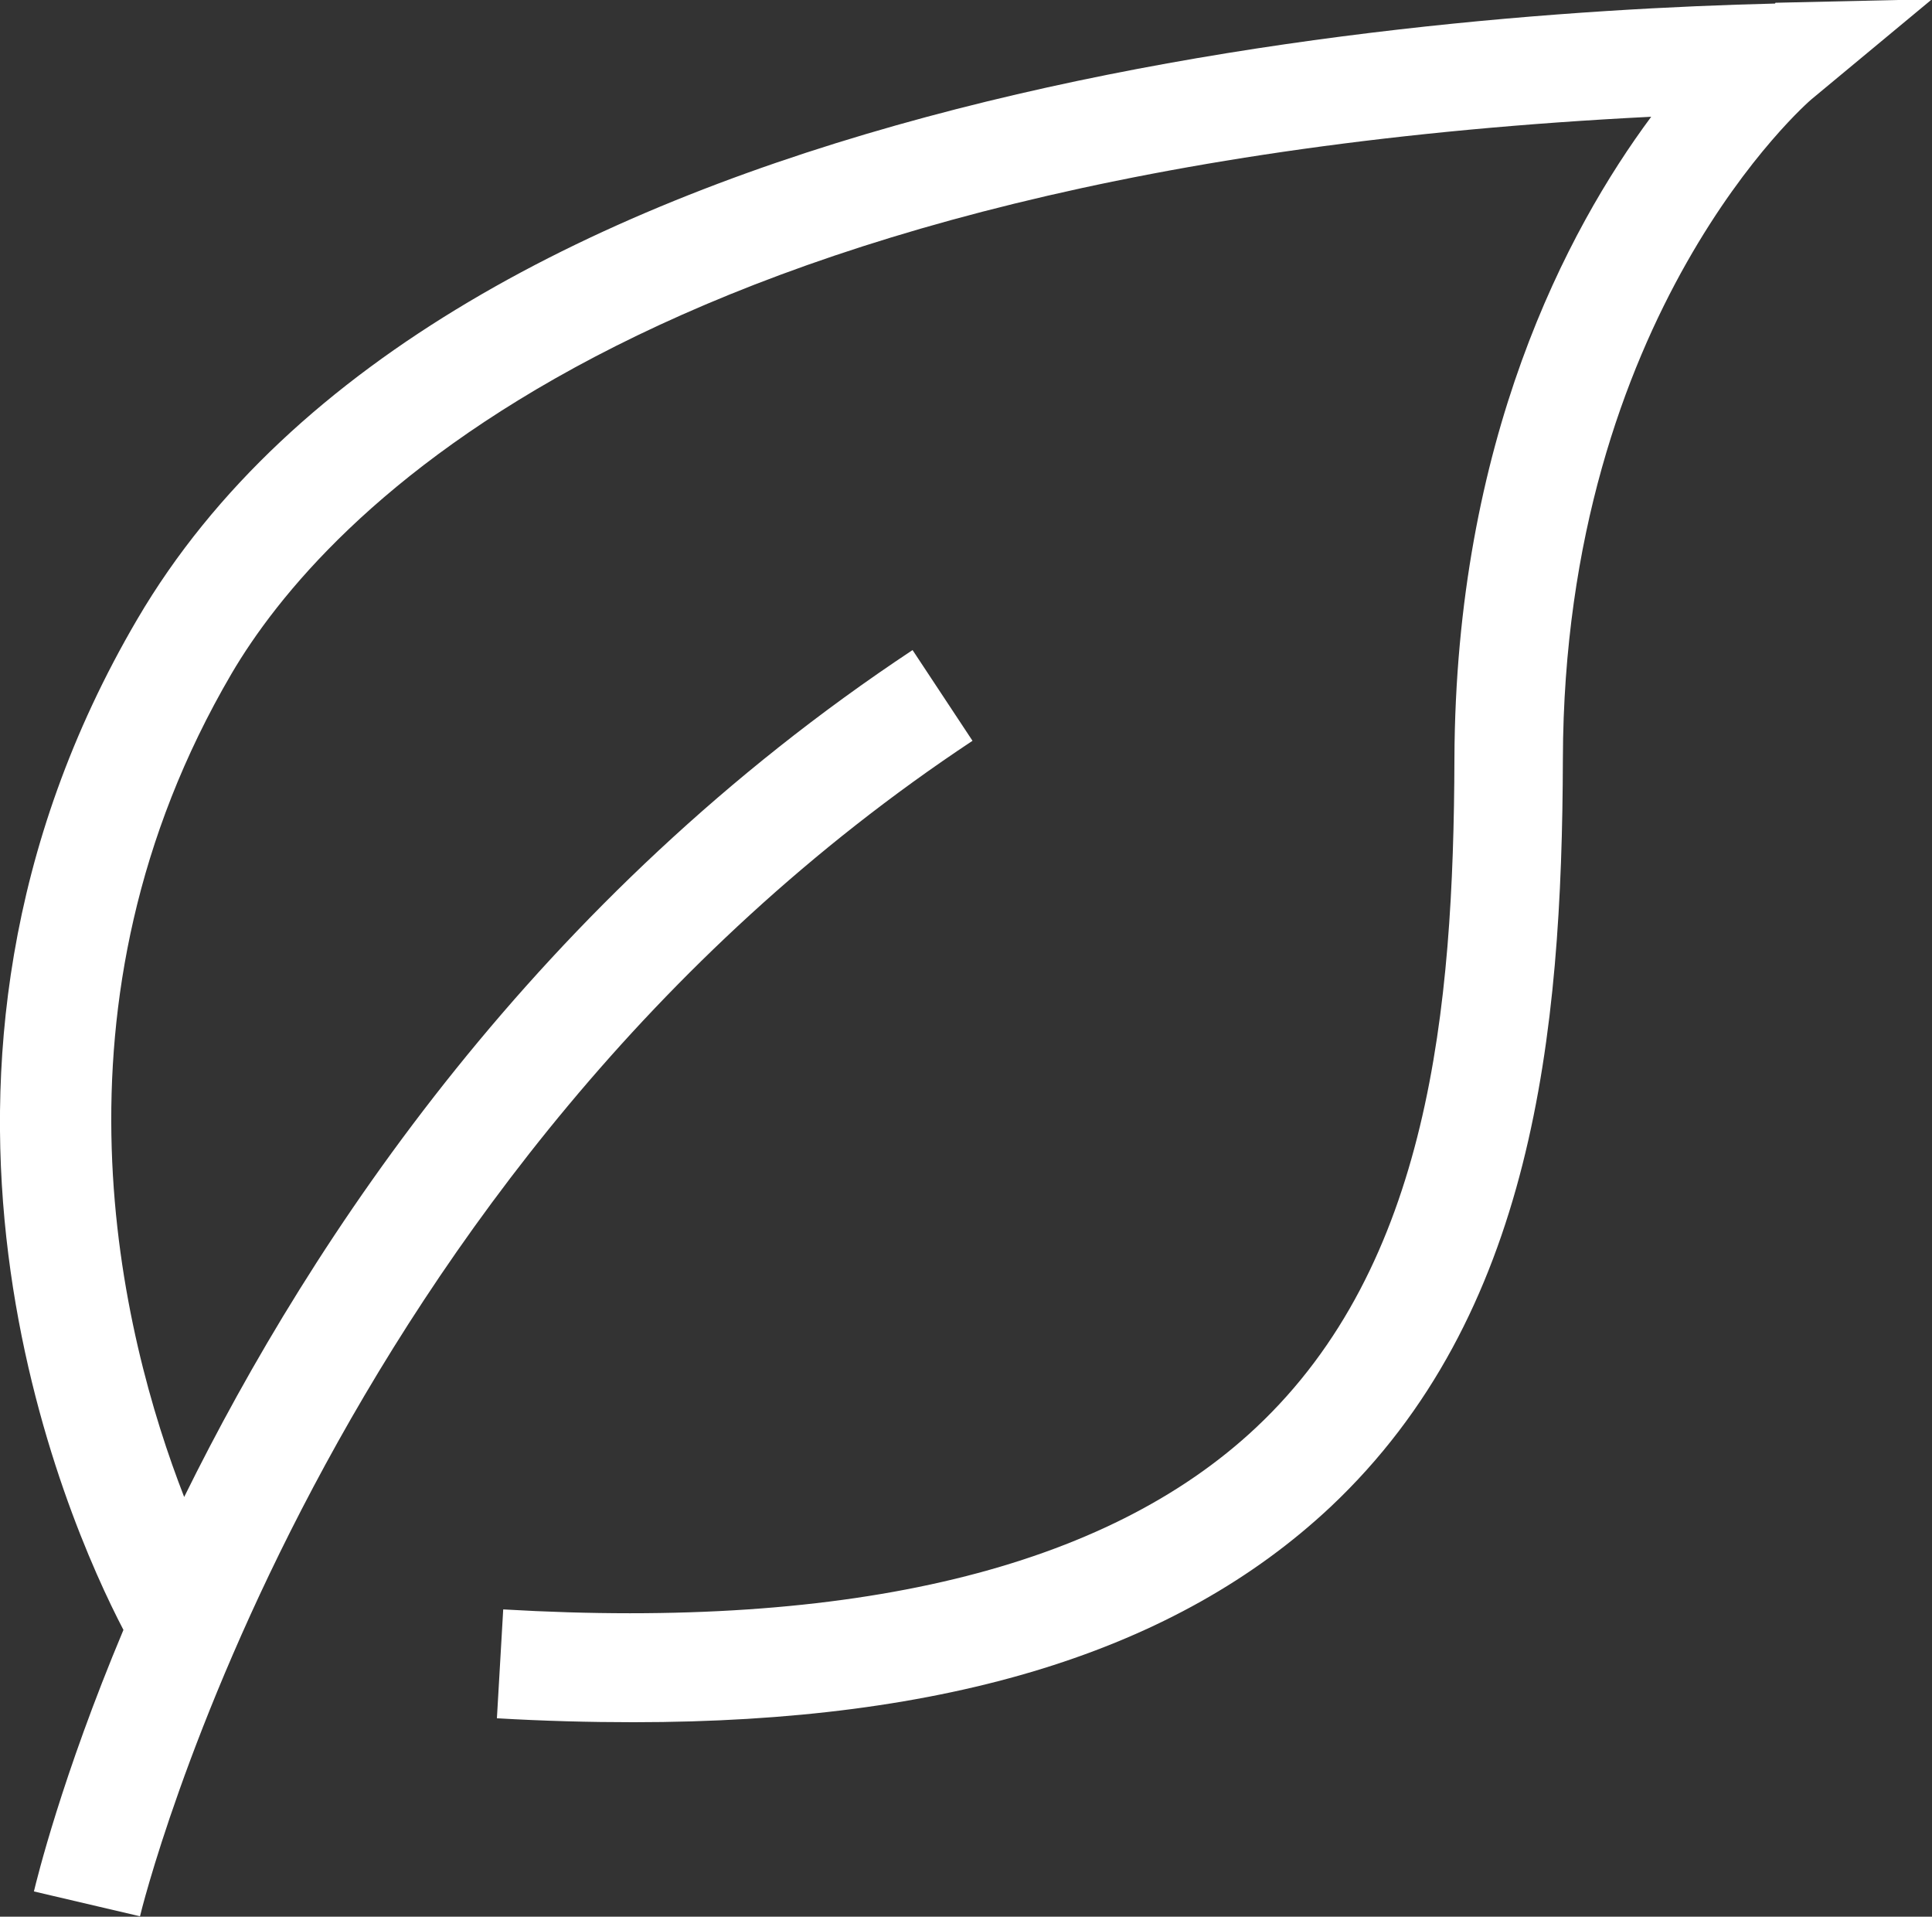 <svg xmlns="http://www.w3.org/2000/svg" id="Layer_2" viewBox="0 0 48.99 48.59"><rect x="0" y="0" width="48.99" height="48.59" fill="#333333" stroke="none"/><defs><style>.cls-1{fill:#fff;}</style></defs><g id="Layer_1-2"><path class="cls-1" d="M45.01.09C35.14.33,11.32,2.32,3.48,15.7c-6.79,11.58-1.81,22.82-.35,25.62-1.57,3.74-2.2,6.34-2.27,6.63l2.69.63c.04-.19,4.64-18.89,21.11-29.8l-1.52-2.3c-9.51,6.3-15.21,14.86-18.47,21.47-1.6-4.11-3.7-12.5,1.2-20.87,2.29-3.9,10.3-12.83,36-14.12-2.13,2.87-4.96,8.2-4.99,16.28-.02,6.37-.64,12.83-5.03,16.95-3.8,3.57-10.22,5.13-19.09,4.61l-.16,2.76c1.2.07,2.35.1,3.46.1,7.98,0,13.78-1.8,17.68-5.46,5.14-4.84,5.87-11.97,5.89-18.96.03-11.31,6.24-16.67,6.3-16.72l3.06-2.54-3.97.09Z"></path></g></svg>